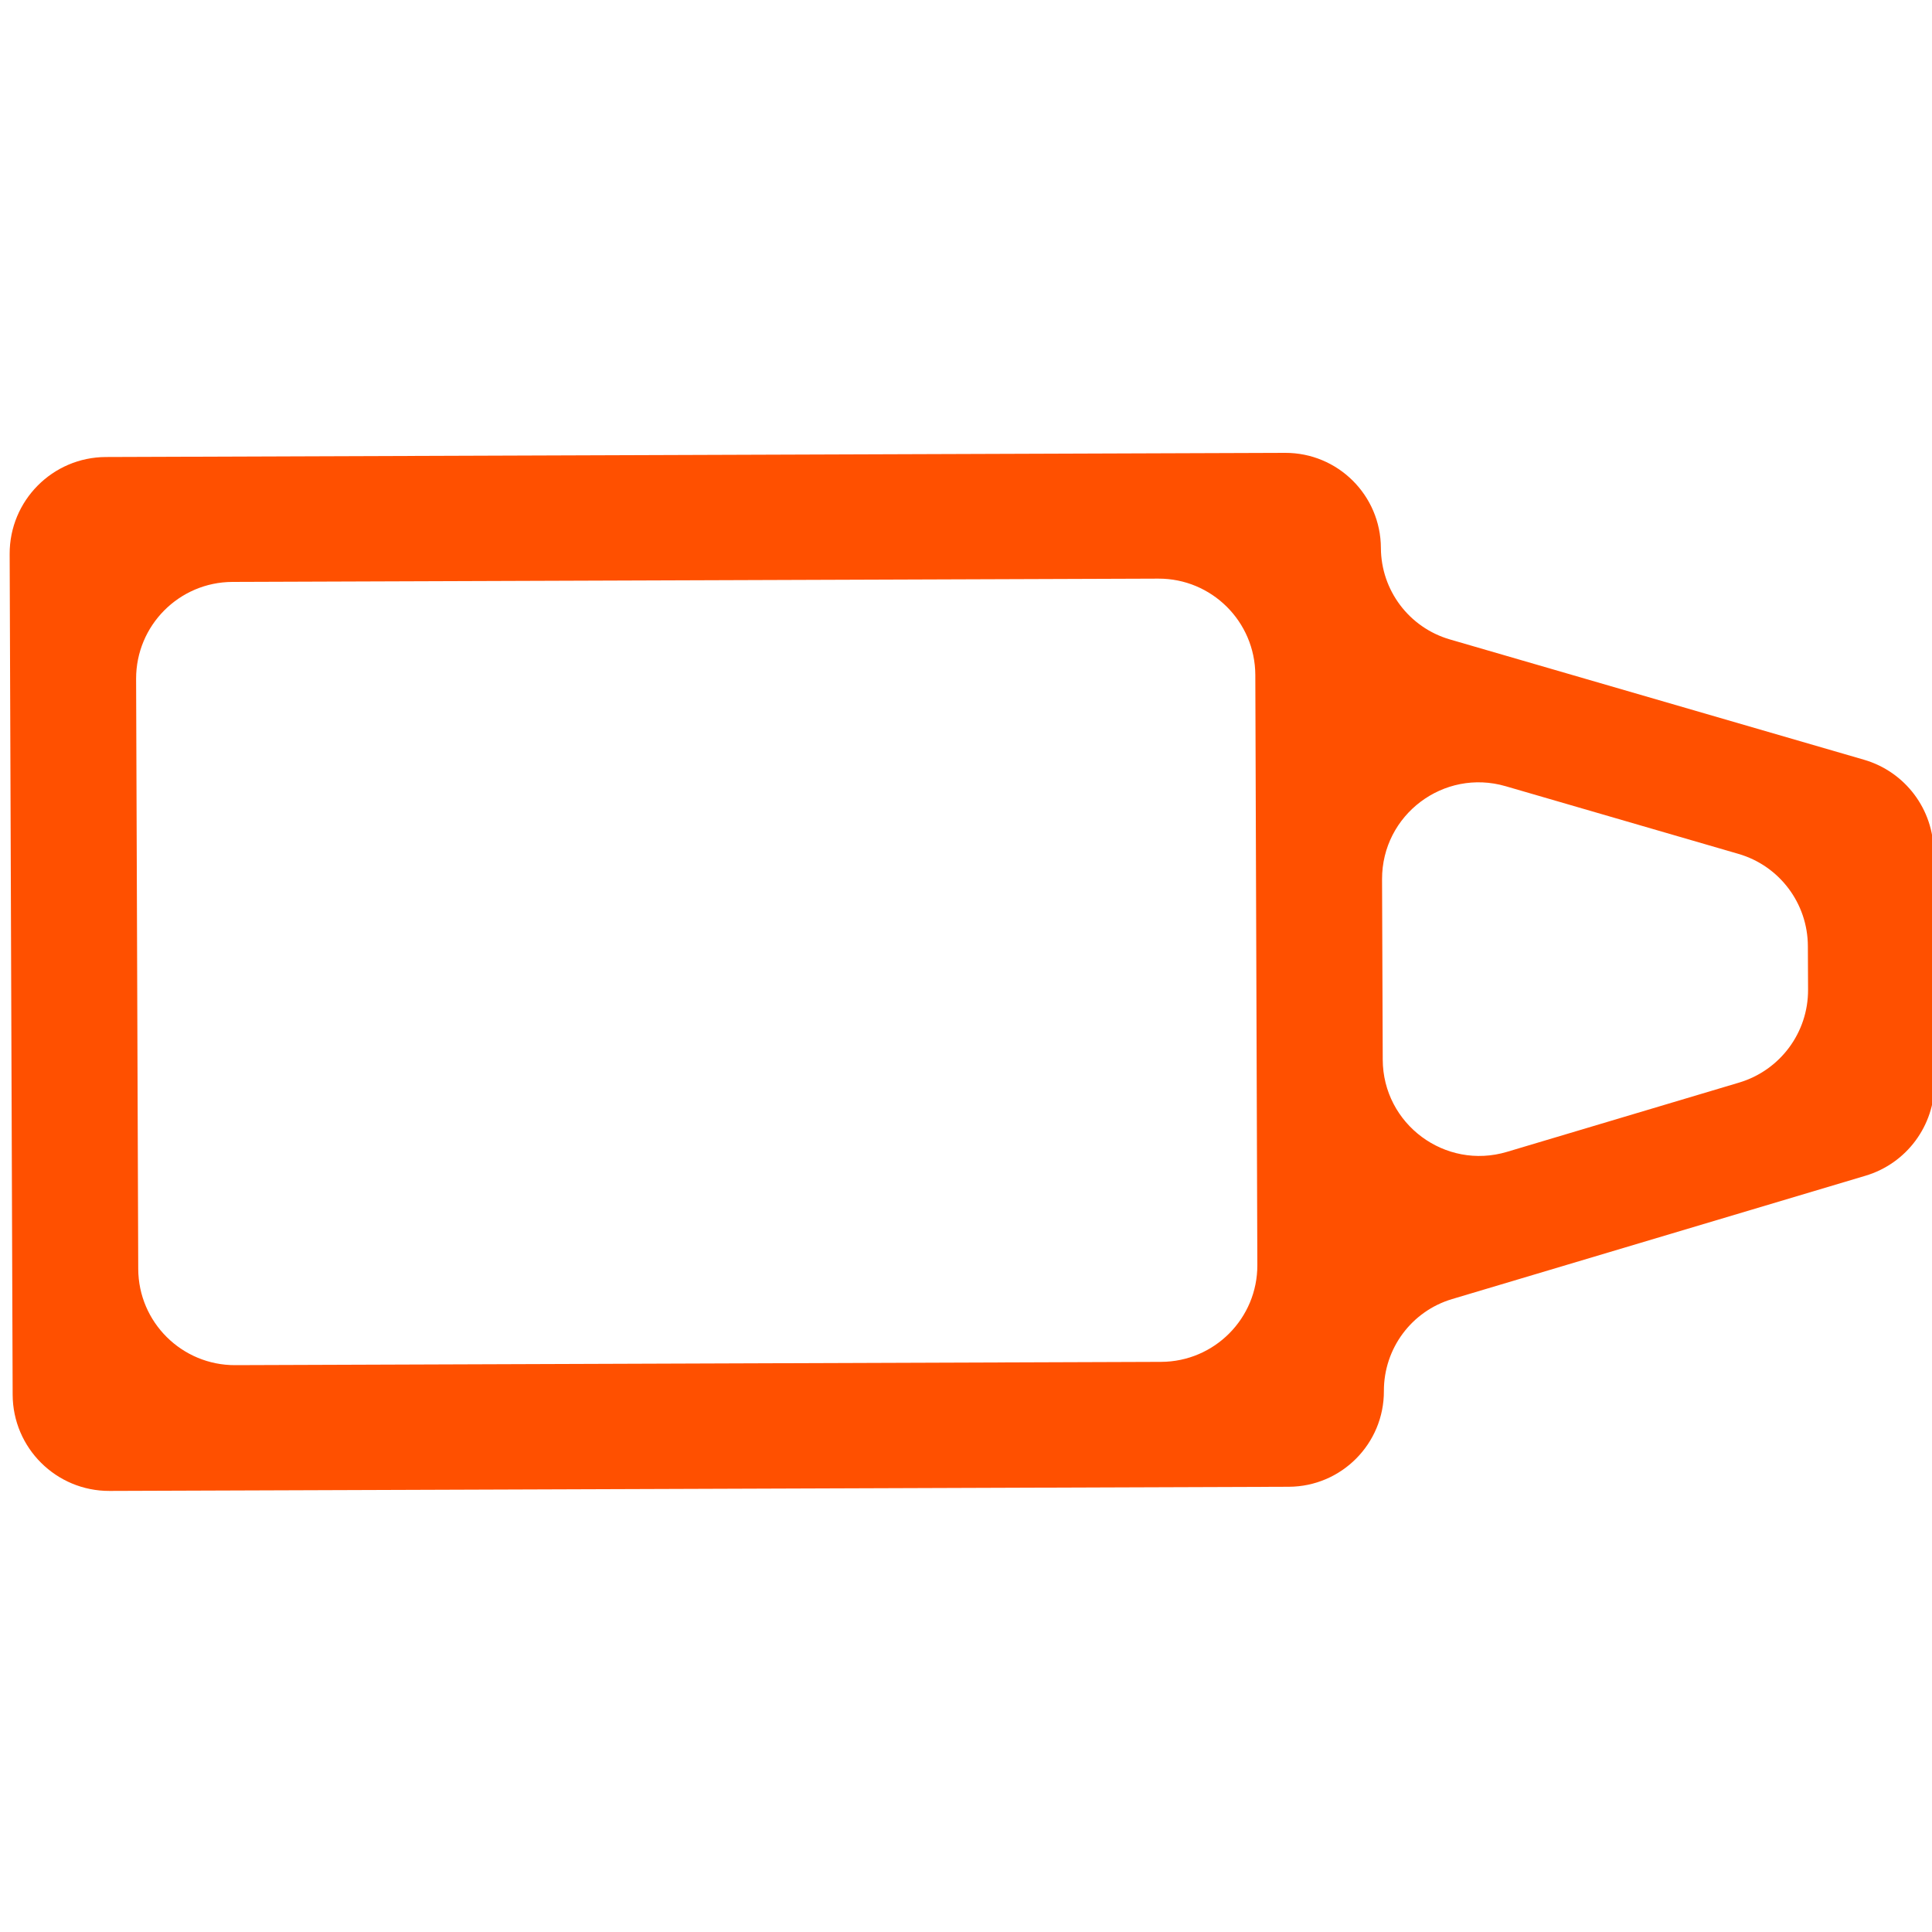 <?xml version="1.0" encoding="UTF-8"?> <svg xmlns="http://www.w3.org/2000/svg" width="20" height="20" viewBox="0 0 20 20" fill="none"> <g clip-path="url(#clip0_832_14)"> <path d="M11.991 5.99C12.543 5.988 12.992 6.434 12.995 6.986L13.016 13.095C13.018 13.647 12.572 14.096 12.02 14.098L2.435 14.132C1.883 14.134 1.433 13.688 1.431 13.136L1.409 7.027C1.408 6.475 1.854 6.026 2.406 6.024L11.991 5.99ZM14.295 5.673C14.293 5.127 13.849 4.686 13.303 4.688L1.096 4.731C0.544 4.733 0.098 5.183 0.1 5.735L0.131 14.438C0.133 14.99 0.582 15.436 1.134 15.434L13.341 15.391C13.887 15.389 14.328 14.945 14.326 14.399V14.399C14.325 13.96 14.612 13.573 15.032 13.448L19.312 12.171C19.737 12.044 20.027 11.653 20.026 11.209L20.017 8.822C20.016 8.378 19.722 7.989 19.297 7.865L15.008 6.619C14.587 6.496 14.297 6.111 14.295 5.673V5.673ZM14.307 9.102C14.305 8.435 14.945 7.952 15.587 8.139L17.995 8.839C18.421 8.962 18.714 9.352 18.715 9.795L18.717 10.245C18.719 10.689 18.428 11.08 18.003 11.207L15.6 11.924C14.96 12.115 14.316 11.637 14.314 10.969L14.307 9.102Z" fill="#FF5000"></path> </g> <defs> <clipPath id="clip0_832_14"> <rect width="20" height="20" fill="white"></rect> </clipPath> </defs> </svg> 
